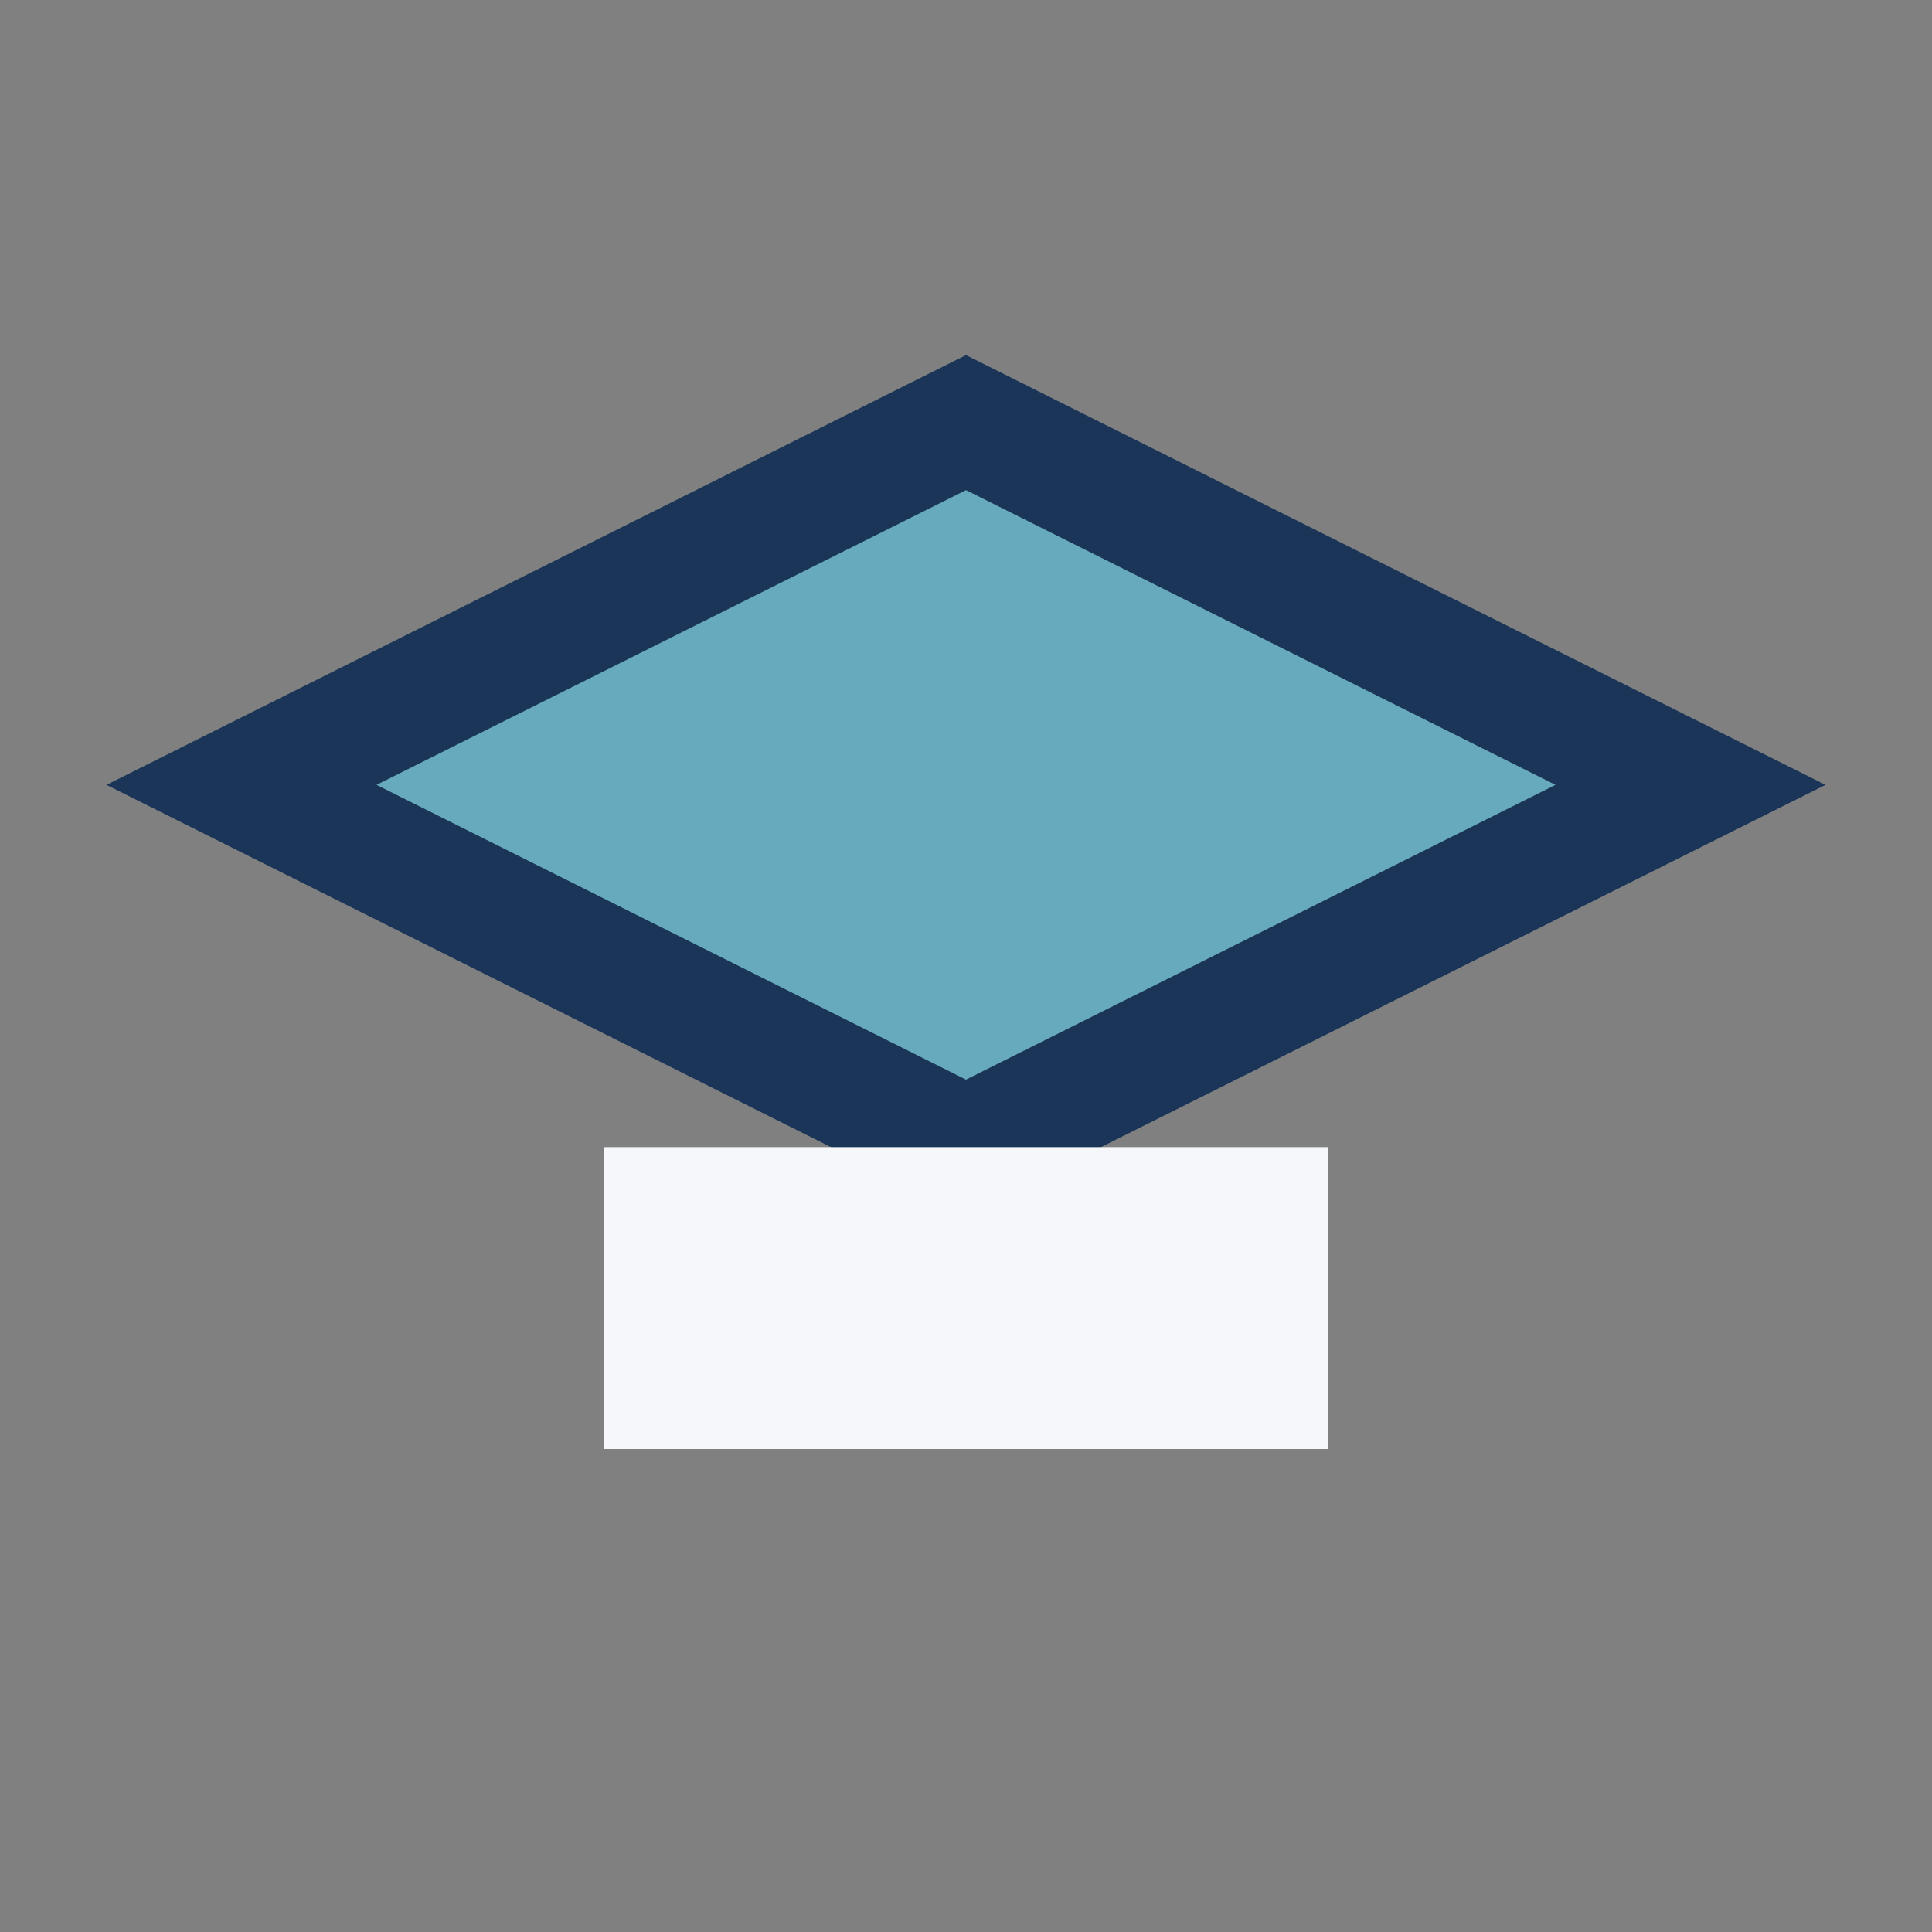 <?xml version="1.0" encoding="UTF-8"?>
<svg xmlns="http://www.w3.org/2000/svg" width="32" height="32" viewBox="0 0 32 32"><rect x="0" y="0" width="32" height="32" fill="#808080" stroke="none"/><polygon points="16,7 28,13 16,19 4,13" fill="#67AABD" stroke="#1A3557" stroke-width="2"/><rect x="10" y="19" width="12" height="5" fill="#F5F7FA"/></svg>